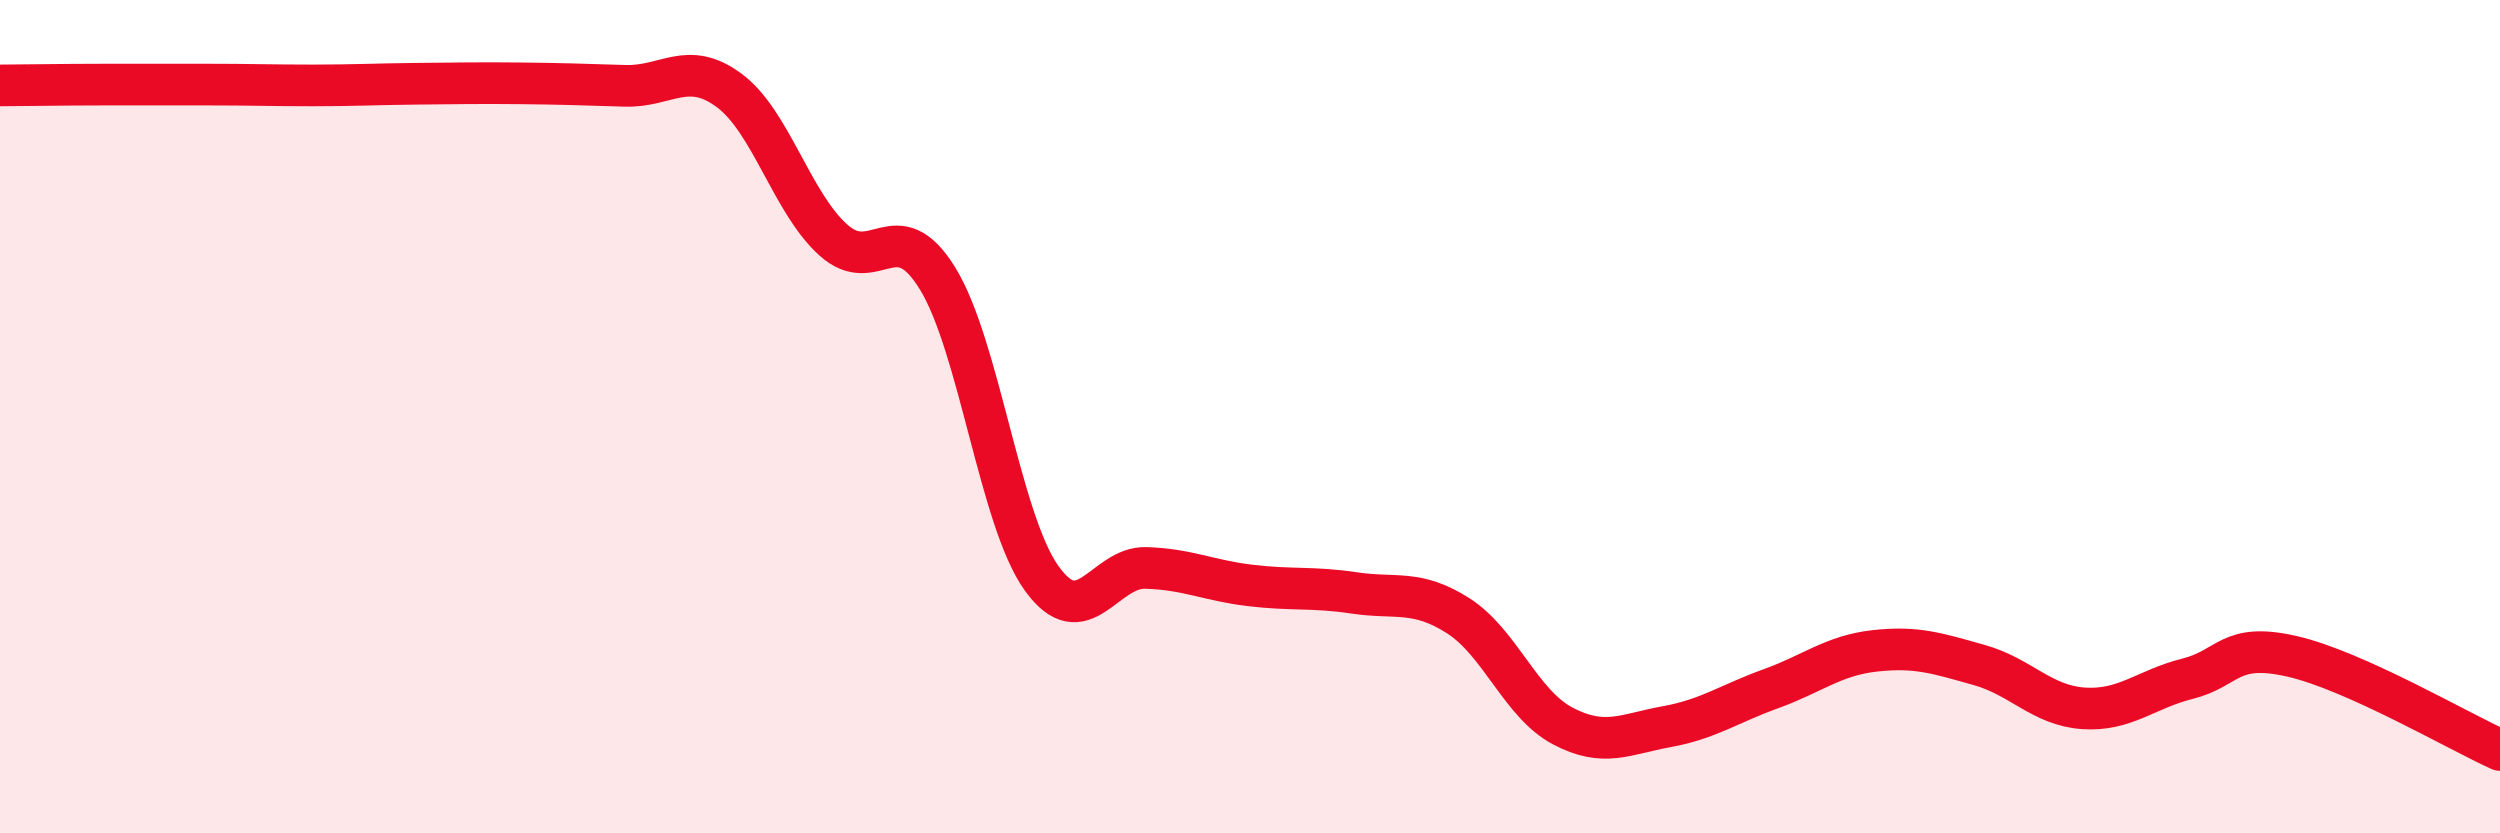 
    <svg width="60" height="20" viewBox="0 0 60 20" xmlns="http://www.w3.org/2000/svg">
      <path
        d="M 0,2.05 C 0.5,2.05 1.5,2.03 2.5,2.03 C 3.5,2.03 4,2.03 5,2.03 C 6,2.03 6.5,2.05 7.5,2.05 C 8.5,2.05 9,2.02 10,2.01 C 11,2 11.5,1.99 12.5,2 C 13.5,2.01 14,2.03 15,2.06 C 16,2.09 16.5,1.43 17.5,2.17 C 18.5,2.91 19,4.86 20,5.76 C 21,6.66 21.5,5.06 22.5,6.68 C 23.5,8.3 24,12.49 25,13.88 C 26,15.27 26.5,13.6 27.5,13.63 C 28.5,13.66 29,13.93 30,14.05 C 31,14.17 31.5,14.08 32.5,14.23 C 33.5,14.38 34,14.14 35,14.78 C 36,15.42 36.5,16.89 37.5,17.42 C 38.5,17.95 39,17.62 40,17.44 C 41,17.26 41.5,16.89 42.5,16.53 C 43.5,16.17 44,15.73 45,15.62 C 46,15.51 46.5,15.68 47.5,15.96 C 48.5,16.24 49,16.93 50,17 C 51,17.07 51.5,16.54 52.5,16.29 C 53.5,16.04 53.5,15.41 55,15.75 C 56.5,16.09 59,17.55 60,18L60 20L0 20Z"
        fill="#EB0A25"
        opacity="0.1"
        stroke-linecap="round"
        stroke-linejoin="round"
      />
      <path
        d="M 0,2.05 C 0.5,2.05 1.5,2.03 2.5,2.03 C 3.5,2.03 4,2.03 5,2.03 C 6,2.03 6.5,2.05 7.5,2.05 C 8.5,2.05 9,2.02 10,2.01 C 11,2 11.5,1.99 12.5,2 C 13.5,2.01 14,2.03 15,2.06 C 16,2.09 16.5,1.43 17.5,2.17 C 18.5,2.91 19,4.86 20,5.76 C 21,6.66 21.5,5.06 22.5,6.68 C 23.5,8.3 24,12.49 25,13.88 C 26,15.27 26.5,13.6 27.5,13.63 C 28.5,13.66 29,13.93 30,14.05 C 31,14.17 31.5,14.08 32.5,14.23 C 33.5,14.38 34,14.14 35,14.78 C 36,15.42 36.5,16.89 37.5,17.42 C 38.5,17.95 39,17.62 40,17.44 C 41,17.26 41.5,16.89 42.5,16.53 C 43.5,16.17 44,15.73 45,15.62 C 46,15.51 46.5,15.68 47.5,15.96 C 48.5,16.24 49,16.93 50,17 C 51,17.07 51.5,16.54 52.5,16.29 C 53.5,16.04 53.5,15.41 55,15.75 C 56.5,16.09 59,17.55 60,18"
        stroke="#EB0A25"
        stroke-width="1"
        fill="none"
        stroke-linecap="round"
        stroke-linejoin="round"
      />
    </svg>
  
